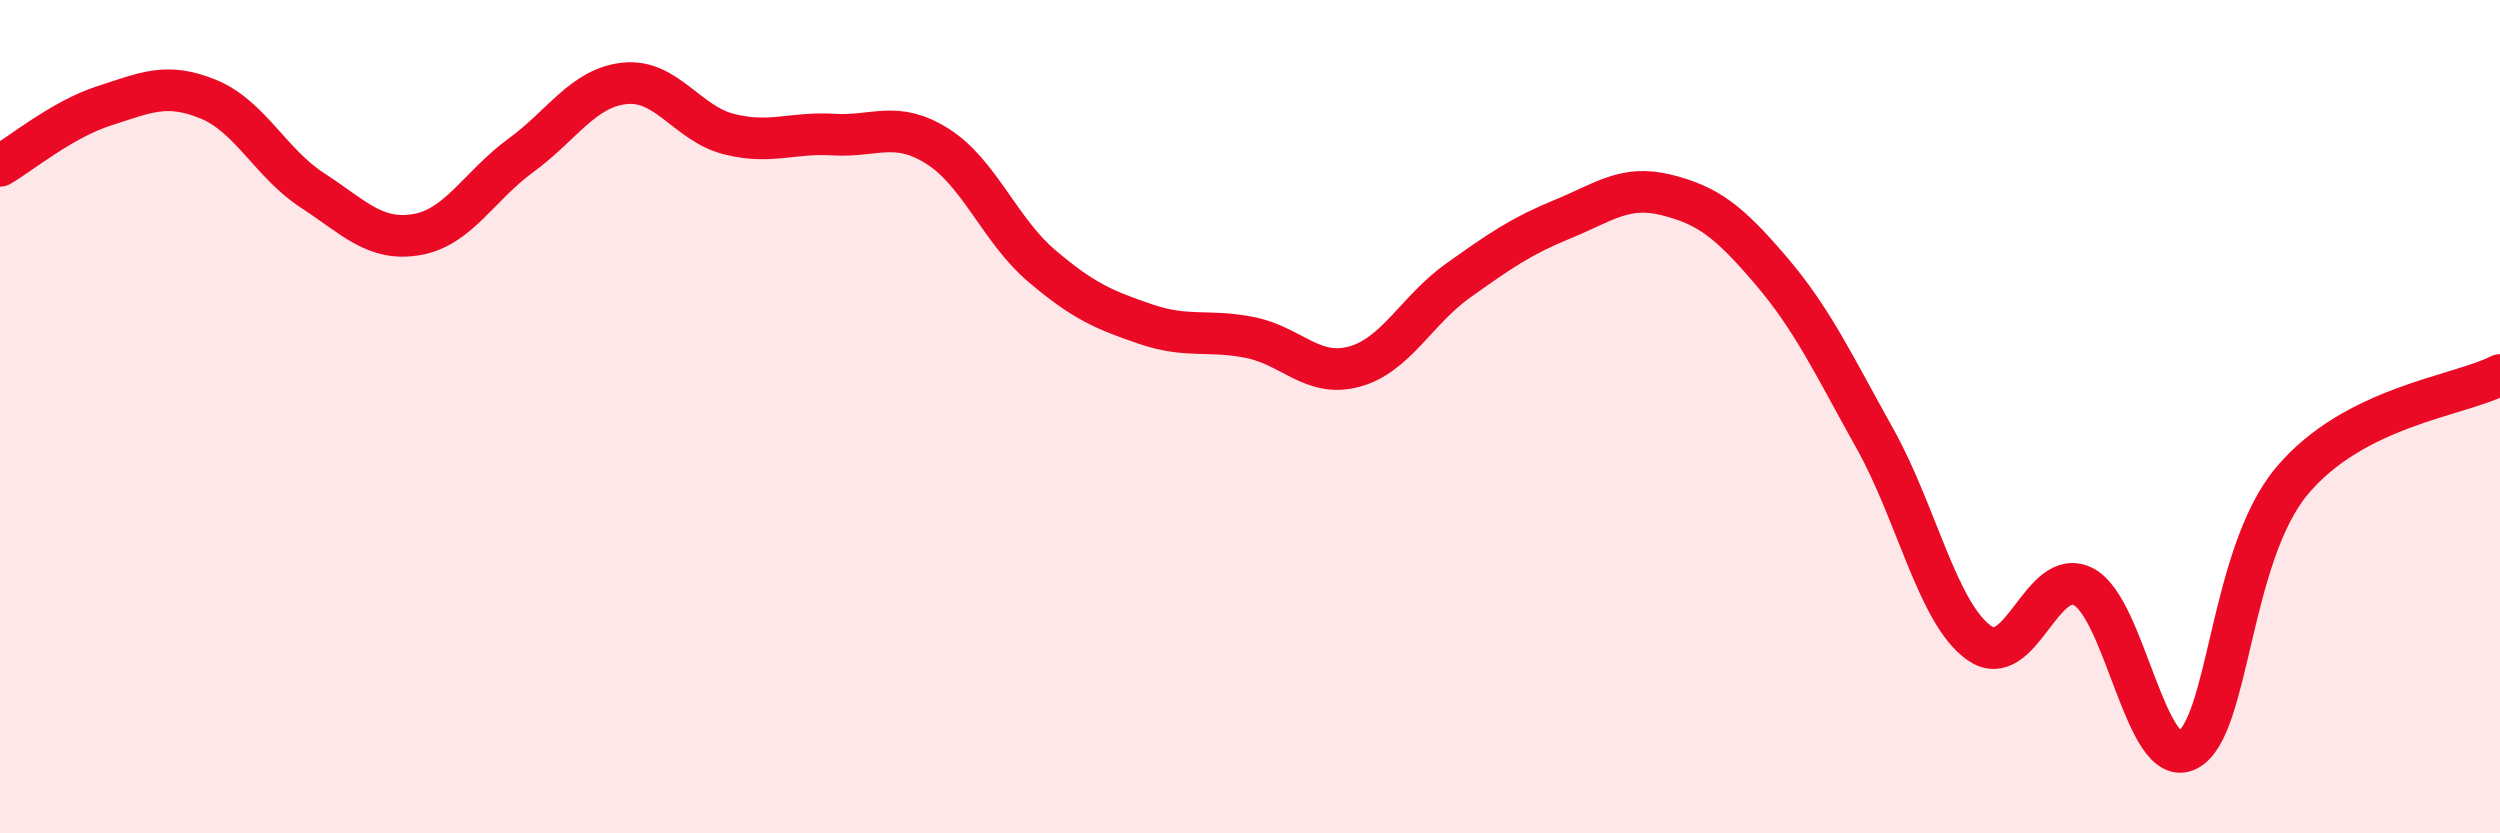 
    <svg width="60" height="20" viewBox="0 0 60 20" xmlns="http://www.w3.org/2000/svg">
      <path
        d="M 0,3.98 C 0.5,3.69 1.5,2.86 2.5,2.54 C 3.5,2.22 4,1.97 5,2.38 C 6,2.79 6.5,3.92 7.5,4.57 C 8.5,5.22 9,5.8 10,5.63 C 11,5.46 11.5,4.46 12.5,3.73 C 13.5,3 14,2.1 15,2 C 16,1.9 16.5,2.97 17.5,3.22 C 18.5,3.47 19,3.17 20,3.23 C 21,3.29 21.5,2.88 22.5,3.51 C 23.5,4.14 24,5.53 25,6.38 C 26,7.23 26.5,7.44 27.5,7.78 C 28.5,8.12 29,7.9 30,8.1 C 31,8.3 31.5,9.07 32.5,8.8 C 33.5,8.53 34,7.44 35,6.73 C 36,6.02 36.5,5.67 37.5,5.26 C 38.5,4.85 39,4.43 40,4.68 C 41,4.93 41.5,5.32 42.5,6.49 C 43.5,7.66 44,8.74 45,10.53 C 46,12.32 46.5,14.72 47.5,15.43 C 48.5,16.14 49,13.57 50,14.08 C 51,14.59 51.5,18.51 52.5,18 C 53.5,17.49 53.5,13.35 55,11.55 C 56.5,9.75 59,9.51 60,9L60 20L0 20Z"
        fill="#EB0A25"
        opacity="0.1"
        stroke-linecap="round"
        stroke-linejoin="round"
      />
      <path
        d="M 0,3.98 C 0.5,3.69 1.5,2.86 2.5,2.54 C 3.5,2.22 4,1.97 5,2.38 C 6,2.79 6.5,3.92 7.5,4.57 C 8.5,5.22 9,5.8 10,5.63 C 11,5.46 11.5,4.46 12.5,3.73 C 13.5,3 14,2.1 15,2 C 16,1.9 16.5,2.97 17.5,3.22 C 18.5,3.47 19,3.17 20,3.23 C 21,3.29 21.5,2.88 22.5,3.51 C 23.5,4.14 24,5.53 25,6.38 C 26,7.23 26.5,7.44 27.5,7.78 C 28.5,8.12 29,7.9 30,8.1 C 31,8.3 31.5,9.07 32.5,8.8 C 33.5,8.53 34,7.44 35,6.73 C 36,6.02 36.5,5.67 37.5,5.26 C 38.5,4.85 39,4.43 40,4.68 C 41,4.93 41.5,5.32 42.5,6.49 C 43.5,7.66 44,8.74 45,10.53 C 46,12.32 46.5,14.72 47.5,15.43 C 48.5,16.14 49,13.57 50,14.08 C 51,14.59 51.5,18.51 52.5,18 C 53.5,17.49 53.5,13.35 55,11.55 C 56.5,9.75 59,9.51 60,9"
        stroke="#EB0A25"
        stroke-width="1"
        fill="none"
        stroke-linecap="round"
        stroke-linejoin="round"
      />
    </svg>
  